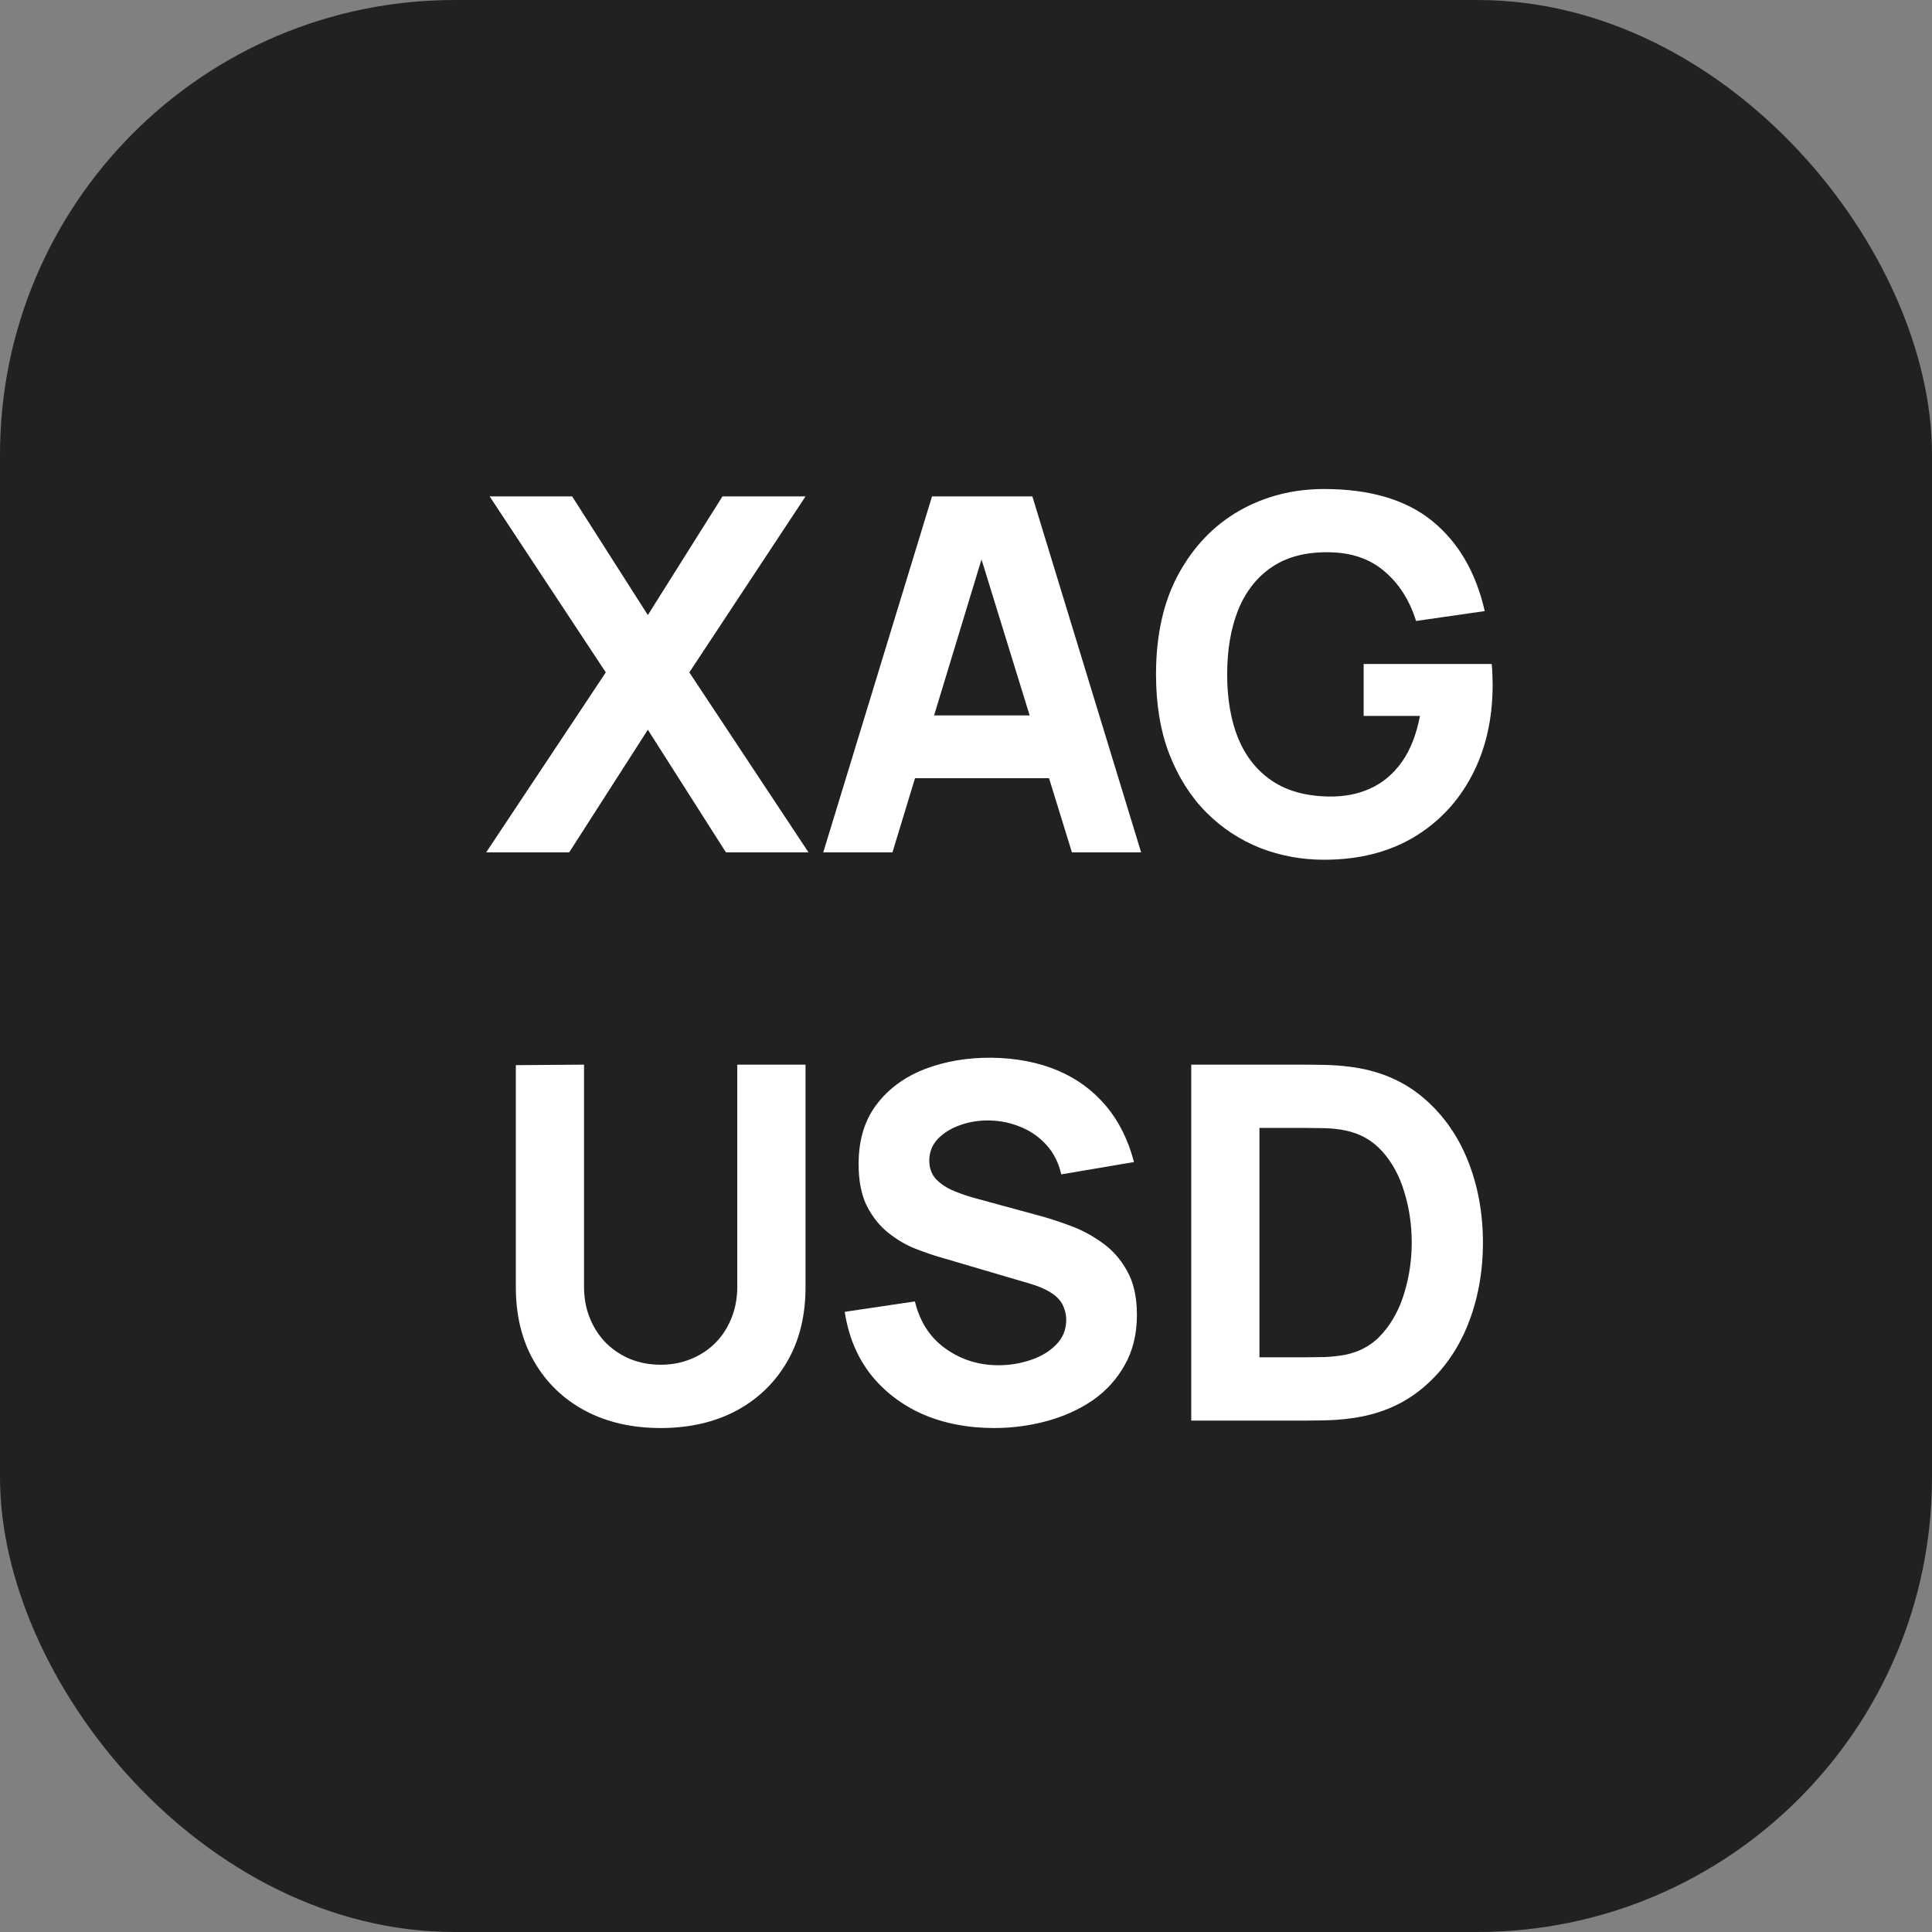 <svg width="34" height="34" viewBox="0 0 34 34" fill="none" xmlns="http://www.w3.org/2000/svg">
<rect x="0" y="0" width="34" height="34" fill="#808080" stroke="none"/>
<rect width="34" height="34" rx="8" fill="#212121"/>
<path d="M20.964 25V18.736H22.991C23.04 18.736 23.142 18.738 23.295 18.74C23.449 18.743 23.597 18.753 23.739 18.771C24.244 18.832 24.671 19.007 25.022 19.297C25.373 19.587 25.64 19.956 25.823 20.402C26.005 20.849 26.097 21.337 26.097 21.868C26.097 22.399 26.005 22.887 25.823 23.334C25.64 23.781 25.373 24.149 25.022 24.439C24.671 24.729 24.244 24.904 23.739 24.965C23.597 24.983 23.449 24.993 23.295 24.996C23.142 24.999 23.04 25 22.991 25H20.964ZM22.164 23.886H22.991C23.069 23.886 23.175 23.885 23.308 23.882C23.442 23.876 23.562 23.863 23.669 23.843C23.942 23.788 24.164 23.66 24.335 23.46C24.509 23.26 24.637 23.019 24.718 22.738C24.802 22.457 24.844 22.167 24.844 21.868C24.844 21.555 24.8 21.258 24.713 20.976C24.629 20.695 24.5 20.457 24.326 20.263C24.152 20.069 23.933 19.945 23.669 19.893C23.562 19.87 23.442 19.857 23.308 19.854C23.175 19.851 23.069 19.85 22.991 19.85H22.164V23.886Z" fill="white"/>
<path d="M17.493 25.131C17.029 25.131 16.61 25.049 16.236 24.887C15.865 24.722 15.559 24.487 15.318 24.182C15.081 23.875 14.93 23.509 14.866 23.086L16.101 22.903C16.188 23.263 16.368 23.54 16.641 23.734C16.913 23.928 17.224 24.026 17.572 24.026C17.766 24.026 17.954 23.995 18.137 23.934C18.32 23.873 18.469 23.784 18.585 23.665C18.704 23.546 18.764 23.399 18.764 23.225C18.764 23.161 18.753 23.101 18.733 23.043C18.716 22.982 18.685 22.925 18.642 22.873C18.598 22.821 18.536 22.771 18.455 22.725C18.376 22.679 18.276 22.637 18.155 22.599L16.528 22.12C16.406 22.085 16.264 22.036 16.101 21.972C15.942 21.909 15.787 21.817 15.636 21.698C15.485 21.579 15.359 21.423 15.258 21.229C15.159 21.031 15.11 20.783 15.11 20.485C15.11 20.064 15.215 19.715 15.427 19.436C15.639 19.158 15.922 18.951 16.275 18.814C16.629 18.678 17.021 18.611 17.45 18.614C17.882 18.62 18.268 18.694 18.607 18.836C18.946 18.978 19.23 19.186 19.46 19.458C19.689 19.728 19.854 20.058 19.956 20.45L18.677 20.667C18.63 20.464 18.545 20.293 18.42 20.154C18.295 20.015 18.146 19.909 17.972 19.837C17.801 19.764 17.621 19.725 17.433 19.719C17.247 19.713 17.071 19.739 16.906 19.797C16.744 19.852 16.61 19.934 16.506 20.041C16.404 20.148 16.354 20.276 16.354 20.424C16.354 20.56 16.396 20.672 16.48 20.759C16.564 20.843 16.67 20.911 16.797 20.963C16.925 21.015 17.055 21.059 17.189 21.094L18.276 21.39C18.439 21.433 18.619 21.491 18.816 21.564C19.013 21.633 19.201 21.732 19.381 21.859C19.564 21.984 19.713 22.149 19.829 22.355C19.948 22.561 20.008 22.822 20.008 23.138C20.008 23.475 19.937 23.769 19.794 24.021C19.655 24.271 19.467 24.478 19.229 24.643C18.991 24.806 18.721 24.927 18.42 25.009C18.121 25.09 17.812 25.131 17.493 25.131Z" fill="white"/>
<path d="M11.627 25.131C11.122 25.131 10.678 25.029 10.296 24.826C9.913 24.62 9.614 24.332 9.4 23.96C9.185 23.589 9.078 23.153 9.078 22.651V18.745L10.278 18.736V22.642C10.278 22.848 10.313 23.035 10.383 23.203C10.452 23.372 10.548 23.517 10.67 23.639C10.794 23.76 10.938 23.855 11.1 23.921C11.266 23.985 11.441 24.017 11.627 24.017C11.818 24.017 11.995 23.984 12.157 23.917C12.323 23.85 12.466 23.756 12.588 23.634C12.71 23.512 12.804 23.367 12.871 23.199C12.94 23.031 12.975 22.845 12.975 22.642V18.736H14.176V22.651C14.176 23.153 14.069 23.589 13.854 23.96C13.639 24.332 13.341 24.62 12.958 24.826C12.575 25.029 12.131 25.131 11.627 25.131Z" fill="white"/>
<path d="M23.302 15.13C22.907 15.13 22.532 15.061 22.175 14.922C21.818 14.78 21.502 14.571 21.227 14.295C20.954 14.02 20.738 13.679 20.579 13.273C20.422 12.867 20.344 12.399 20.344 11.868C20.344 11.175 20.476 10.586 20.74 10.102C21.006 9.615 21.363 9.244 21.81 8.988C22.259 8.733 22.757 8.606 23.302 8.606C24.108 8.606 24.742 8.793 25.203 9.167C25.664 9.541 25.973 10.07 26.129 10.754L24.92 10.928C24.807 10.563 24.621 10.272 24.363 10.054C24.108 9.834 23.78 9.722 23.38 9.719C22.983 9.713 22.652 9.799 22.388 9.976C22.124 10.153 21.926 10.403 21.792 10.728C21.662 11.053 21.596 11.433 21.596 11.868C21.596 12.303 21.662 12.68 21.792 12.999C21.926 13.318 22.124 13.566 22.388 13.743C22.652 13.92 22.983 14.011 23.38 14.017C23.65 14.023 23.893 13.976 24.111 13.878C24.331 13.779 24.517 13.624 24.668 13.412C24.819 13.201 24.926 12.929 24.989 12.599H23.998V11.685H26.251C26.257 11.723 26.261 11.79 26.264 11.885C26.267 11.981 26.268 12.036 26.268 12.051C26.268 12.651 26.147 13.183 25.903 13.647C25.66 14.111 25.316 14.475 24.872 14.739C24.428 15 23.905 15.13 23.302 15.13Z" fill="white"/>
<path d="M14.488 15L16.402 8.736H18.168L20.082 15H18.864L17.159 9.476H17.385L15.706 15H14.488ZM15.636 13.695V12.59H18.942V13.695H15.636Z" fill="white"/>
<path d="M8.556 15L10.661 11.833L8.617 8.736H10.069L11.401 10.824L12.714 8.736H14.176L12.131 11.833L14.228 15H12.775L11.401 12.842L10.017 15H8.556Z" fill="white"/>
</svg>

